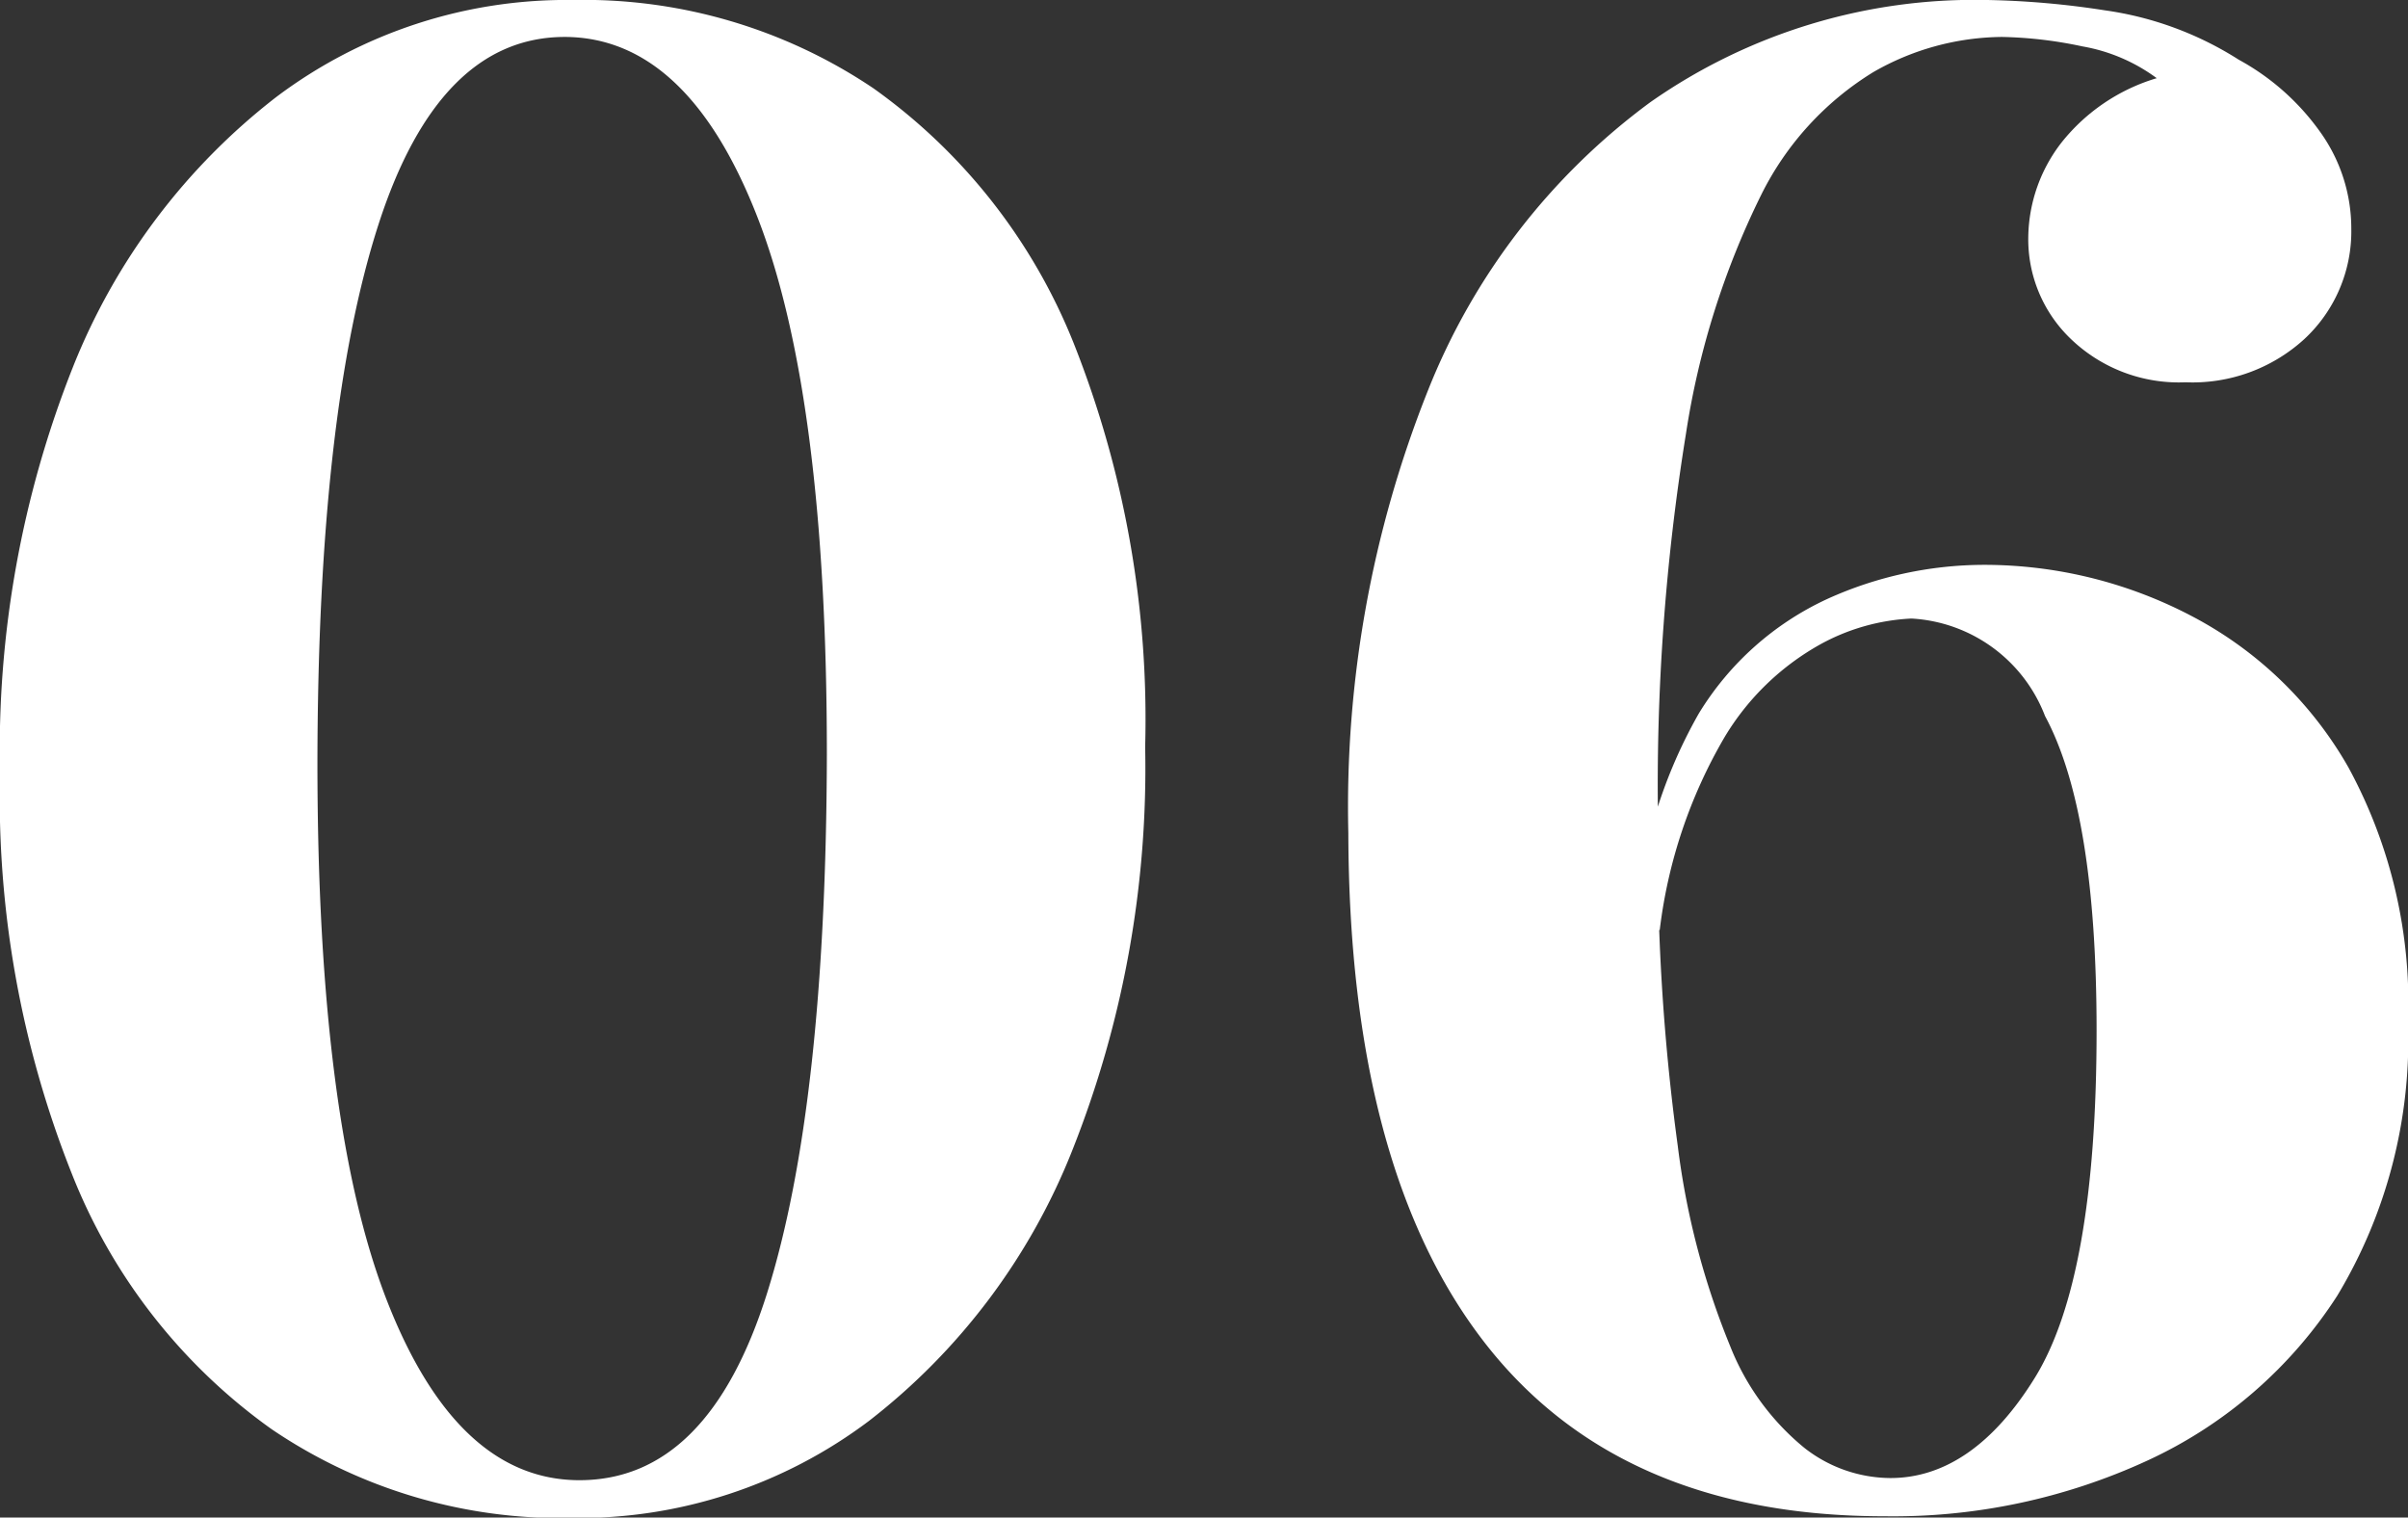 <?xml version="1.0" encoding="UTF-8"?> <svg xmlns="http://www.w3.org/2000/svg" viewBox="0 0 56.06 35.33"><rect x="0" y="0" width="56.06" height="35.33" fill="#333333" stroke="none"/> <defs> <style>.cls-1{fill:#fff;}</style> </defs> <title>Ресурс 177</title> <g id="Слой_2" data-name="Слой 2"> <g id="Слой_1-2" data-name="Слой 1"> <path class="cls-1" d="M13.34,0a12.07,12.07,0,0,1,7,2.06A13.37,13.37,0,0,1,25,8a23.72,23.72,0,0,1,1.66,9.39,24.08,24.08,0,0,1-1.7,9.4,14.88,14.88,0,0,1-4.73,6.29,11.23,11.23,0,0,1-6.91,2.26,12,12,0,0,1-7-2.07,13.27,13.27,0,0,1-4.65-5.95A23.7,23.7,0,0,1,0,18,24.17,24.17,0,0,1,1.7,8.54,14.91,14.91,0,0,1,6.43,2.26,11.23,11.23,0,0,1,13.34,0Zm-.19.86q-2.93,0-4.34,4.37T7.39,17.76q0,8.4,1.63,12.55t4.47,4.15q3,0,4.37-4.36t1.39-12.53q0-8.4-1.63-12.55T13.15.86Z"></path> <path class="cls-1" d="M46.27,0A20.05,20.05,0,0,1,49,.24a7.81,7.81,0,0,1,3.12,1.15A5.64,5.64,0,0,1,54,3.05a3.86,3.86,0,0,1,.74,2.28A3.42,3.42,0,0,1,53.64,7.9a3.86,3.86,0,0,1-2.76,1,3.63,3.63,0,0,1-2.66-1,3.21,3.21,0,0,1-1-2.4A3.66,3.66,0,0,1,48,3.31a4.46,4.46,0,0,1,2.21-1.49,4.09,4.09,0,0,0-1.73-.74A9.79,9.79,0,0,0,46.61.86a6.1,6.1,0,0,0-3,.82A7,7,0,0,0,41,4.54a19,19,0,0,0-1.75,5.56,51.29,51.29,0,0,0-.65,9,50.7,50.7,0,0,0,.46,7.58,18.18,18.18,0,0,0,1.22,4.66,5.82,5.82,0,0,0,1.73,2.37,3.27,3.27,0,0,0,2,.7c1.27,0,2.4-.78,3.36-2.33s1.44-4.25,1.44-8.09q0-5.09-1.2-7.32A3.54,3.54,0,0,0,44.5,14.4a4.87,4.87,0,0,0-2.12.6,6,6,0,0,0-2.23,2.16,11.63,11.63,0,0,0-1.51,4.49l-.58.09a11.47,11.47,0,0,1,1.49-5.13,6.88,6.88,0,0,1,3-2.67,8.86,8.86,0,0,1,3.63-.79A10.39,10.39,0,0,1,51,14.33a9,9,0,0,1,3.67,3.53,11.49,11.49,0,0,1,1.39,5.95,11.53,11.53,0,0,1-1.65,6.36A10.46,10.46,0,0,1,50,34a14.13,14.13,0,0,1-6.12,1.3q-6.19,0-9.33-4.06T31.39,19.39A26.16,26.16,0,0,1,33.24,9.1a15.37,15.37,0,0,1,5.18-6.72A13.15,13.15,0,0,1,46.27,0Z"></path> </g> </g> </svg> 